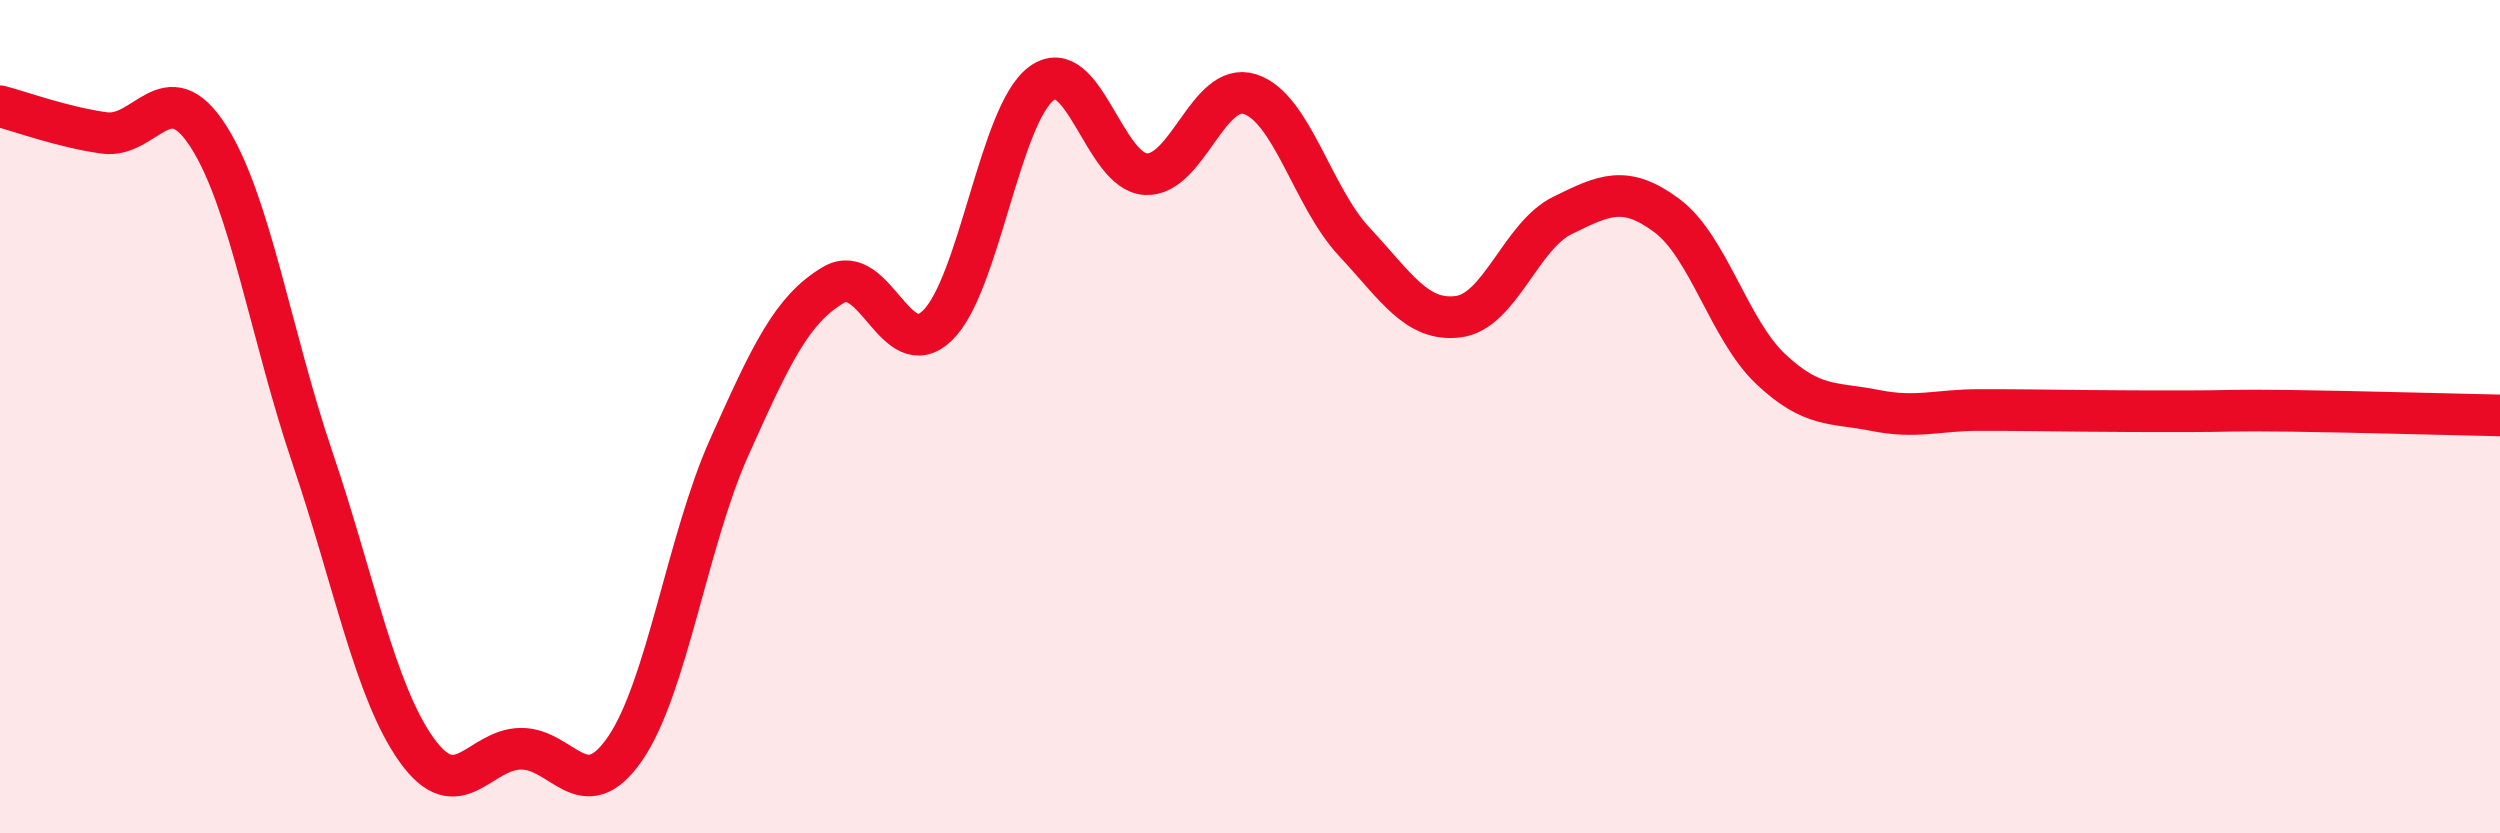 
    <svg width="60" height="20" viewBox="0 0 60 20" xmlns="http://www.w3.org/2000/svg">
      <path
        d="M 0,2.55 C 0.5,2.68 1.5,3.05 2.5,3.19 C 3.5,3.33 4,1.71 5,3.27 C 6,4.83 6.5,8.04 7.5,10.99 C 8.5,13.94 9,16.6 10,18 C 11,19.4 11.5,17.98 12.5,17.97 C 13.5,17.96 14,19.42 15,17.97 C 16,16.52 16.5,12.97 17.5,10.74 C 18.5,8.51 19,7.43 20,6.84 C 21,6.25 21.5,8.78 22.5,7.81 C 23.5,6.84 24,2.73 25,2 C 26,1.27 26.5,4.13 27.5,4.18 C 28.5,4.23 29,1.94 30,2.26 C 31,2.58 31.5,4.73 32.5,5.8 C 33.5,6.87 34,7.73 35,7.6 C 36,7.47 36.5,5.66 37.5,5.17 C 38.5,4.68 39,4.43 40,5.17 C 41,5.91 41.5,7.92 42.5,8.86 C 43.5,9.8 44,9.65 45,9.85 C 46,10.05 46.5,9.84 47.5,9.84 C 48.5,9.84 49,9.85 50,9.86 C 51,9.87 51.5,9.87 52.5,9.87 C 53.5,9.87 53.5,9.84 55,9.86 C 56.5,9.88 59,9.95 60,9.97L60 20L0 20Z"
        fill="#EB0A25"
        opacity="0.1"
        stroke-linecap="round"
        stroke-linejoin="round"
      />
      <path
        d="M 0,2.55 C 0.5,2.68 1.5,3.05 2.5,3.19 C 3.5,3.33 4,1.71 5,3.27 C 6,4.83 6.5,8.04 7.5,10.99 C 8.5,13.94 9,16.6 10,18 C 11,19.4 11.5,17.98 12.5,17.97 C 13.5,17.96 14,19.42 15,17.97 C 16,16.52 16.5,12.97 17.5,10.74 C 18.5,8.51 19,7.43 20,6.84 C 21,6.25 21.5,8.78 22.5,7.81 C 23.5,6.84 24,2.73 25,2 C 26,1.27 26.5,4.13 27.5,4.18 C 28.5,4.23 29,1.94 30,2.26 C 31,2.58 31.5,4.73 32.5,5.8 C 33.5,6.87 34,7.73 35,7.6 C 36,7.47 36.5,5.66 37.5,5.17 C 38.5,4.68 39,4.43 40,5.17 C 41,5.91 41.5,7.92 42.5,8.86 C 43.5,9.8 44,9.65 45,9.85 C 46,10.05 46.5,9.84 47.5,9.84 C 48.5,9.84 49,9.85 50,9.86 C 51,9.87 51.5,9.87 52.5,9.87 C 53.5,9.87 53.5,9.84 55,9.86 C 56.5,9.88 59,9.95 60,9.97"
        stroke="#EB0A25"
        stroke-width="1"
        fill="none"
        stroke-linecap="round"
        stroke-linejoin="round"
      />
    </svg>
  